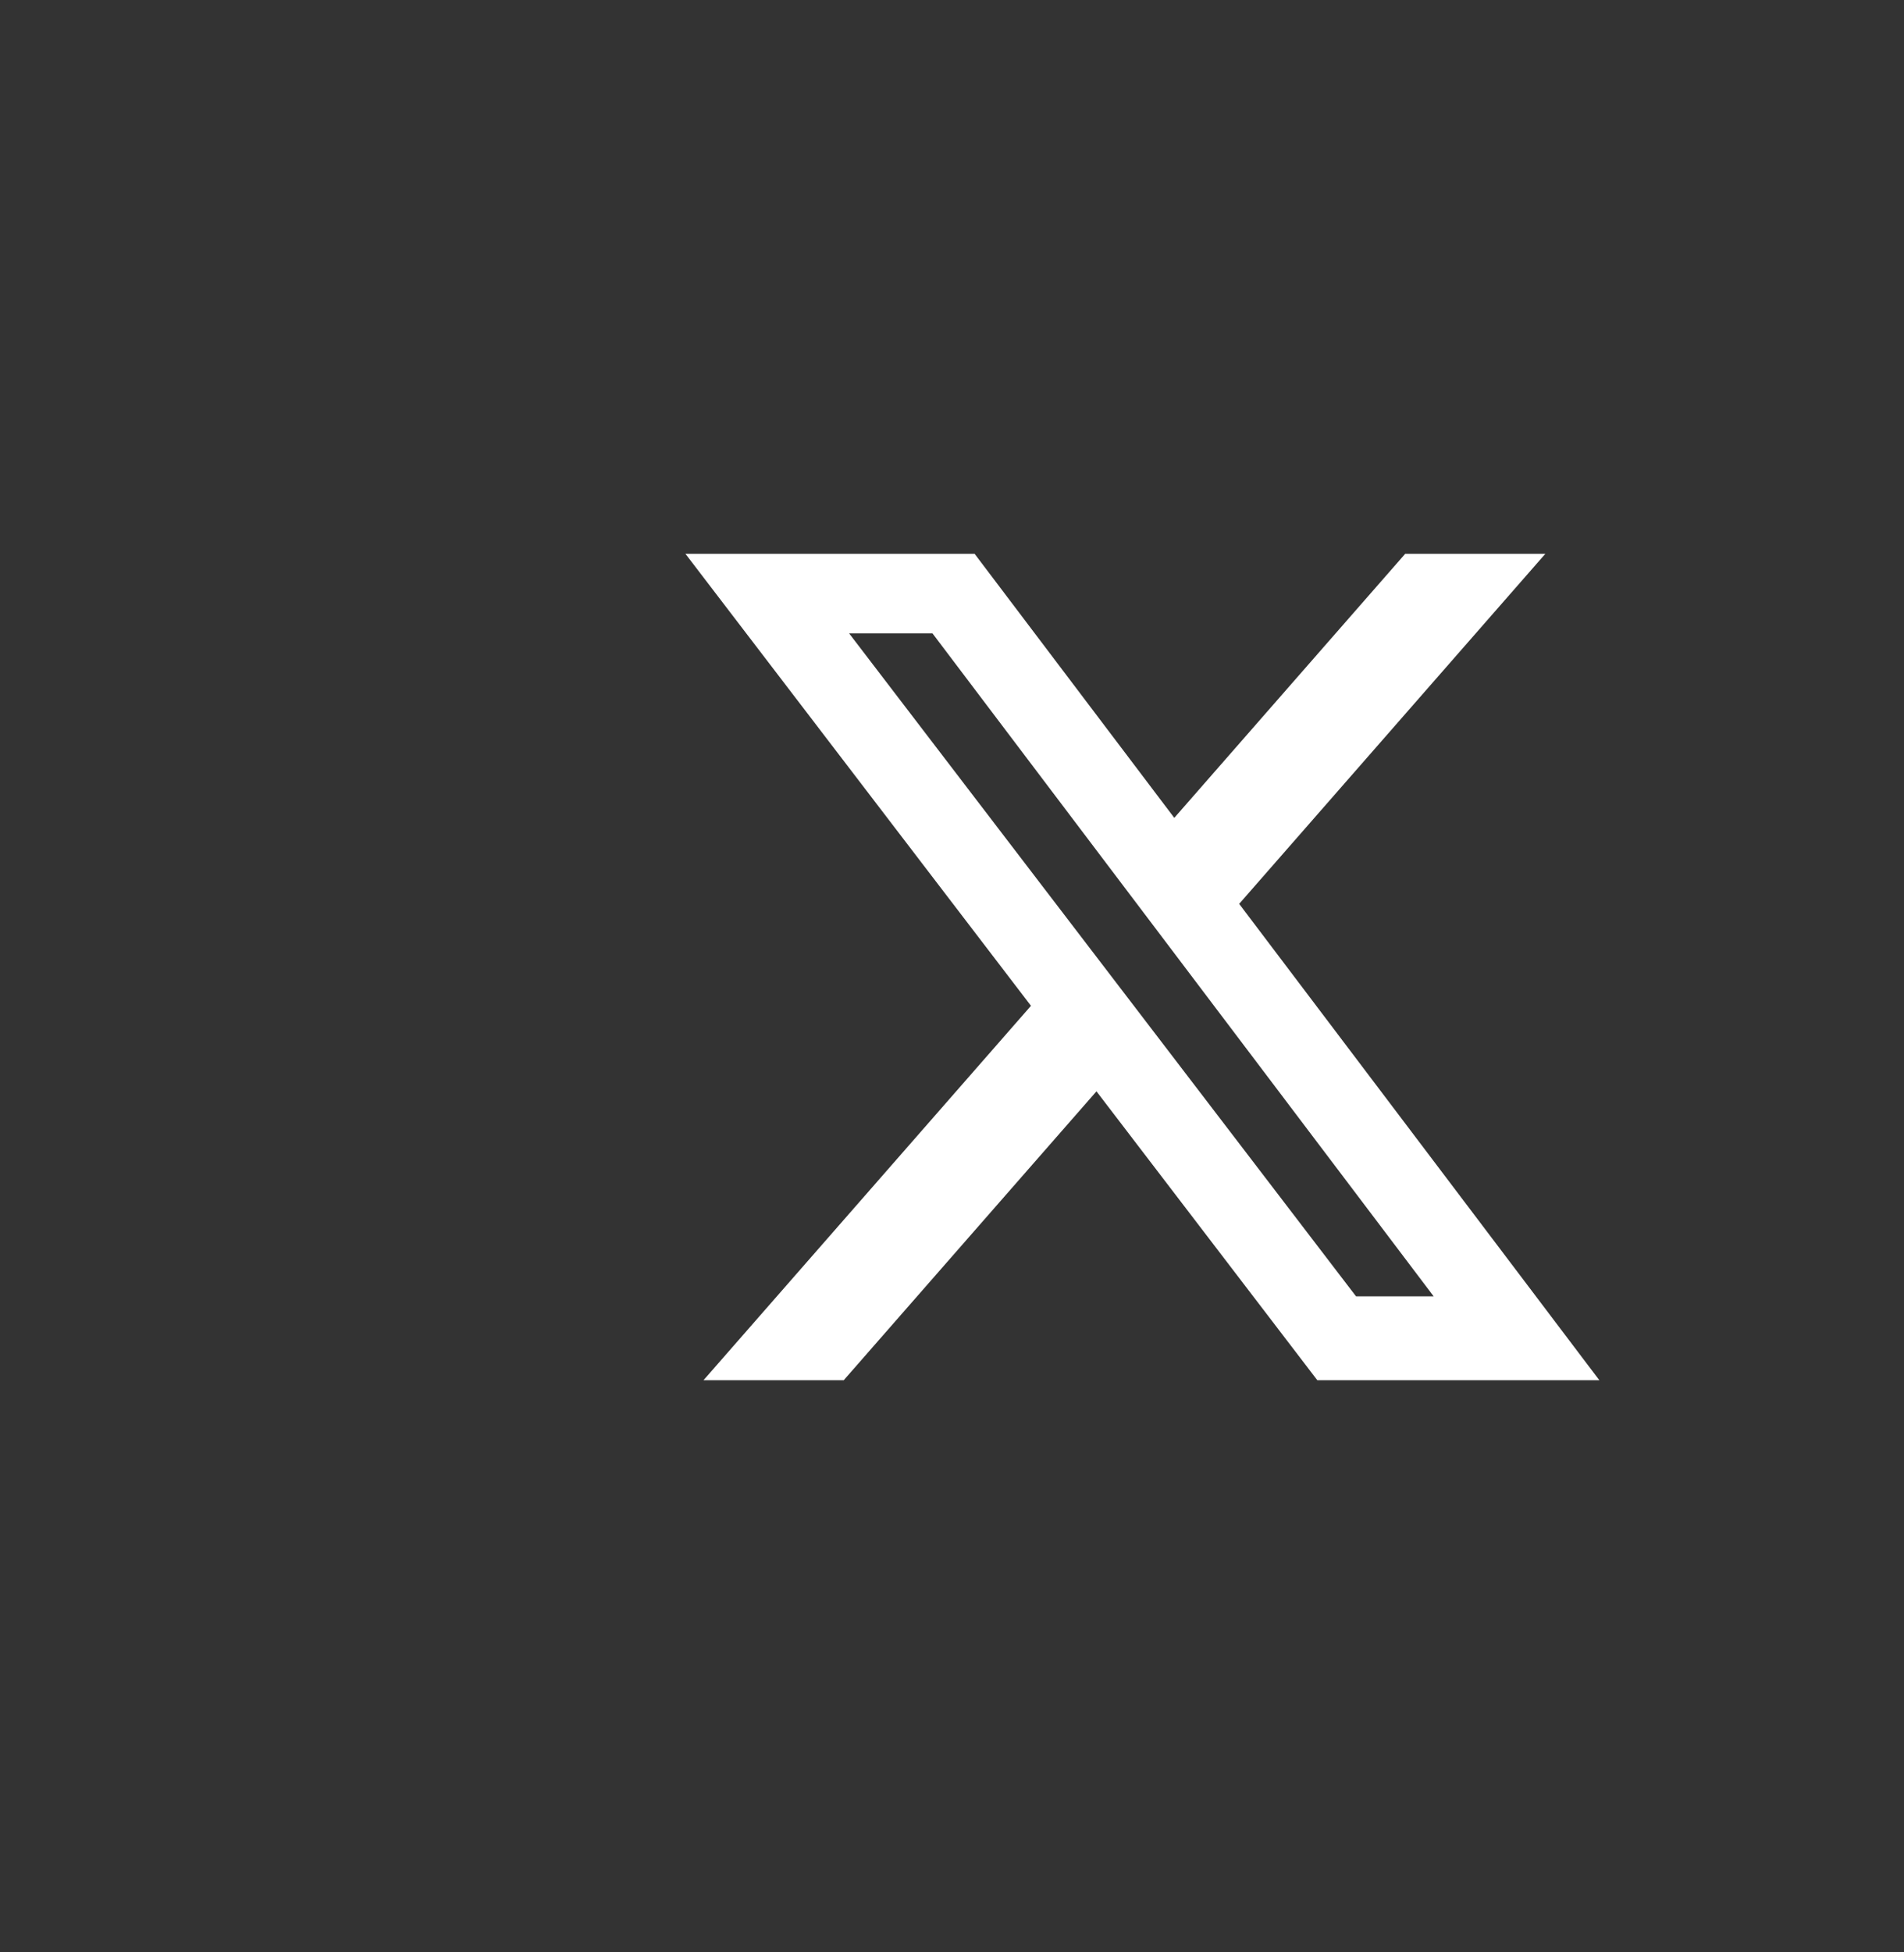 <svg width="40" height="41" viewBox="0 0 40 41" fill="none" xmlns="http://www.w3.org/2000/svg">
<rect x="0" y="0" width="40" height="41" fill="#333333" stroke="none"/>
<path d="M29.521 11.63H32.465L26.033 18.981L33.6 28.985H27.675L23.035 22.918L17.725 28.985H14.779L21.659 21.122L14.4 11.63H20.475L24.67 17.175L29.521 11.63ZM28.488 27.223H30.119L19.589 13.3H17.838L28.488 27.223Z" fill="white"/>
</svg>
